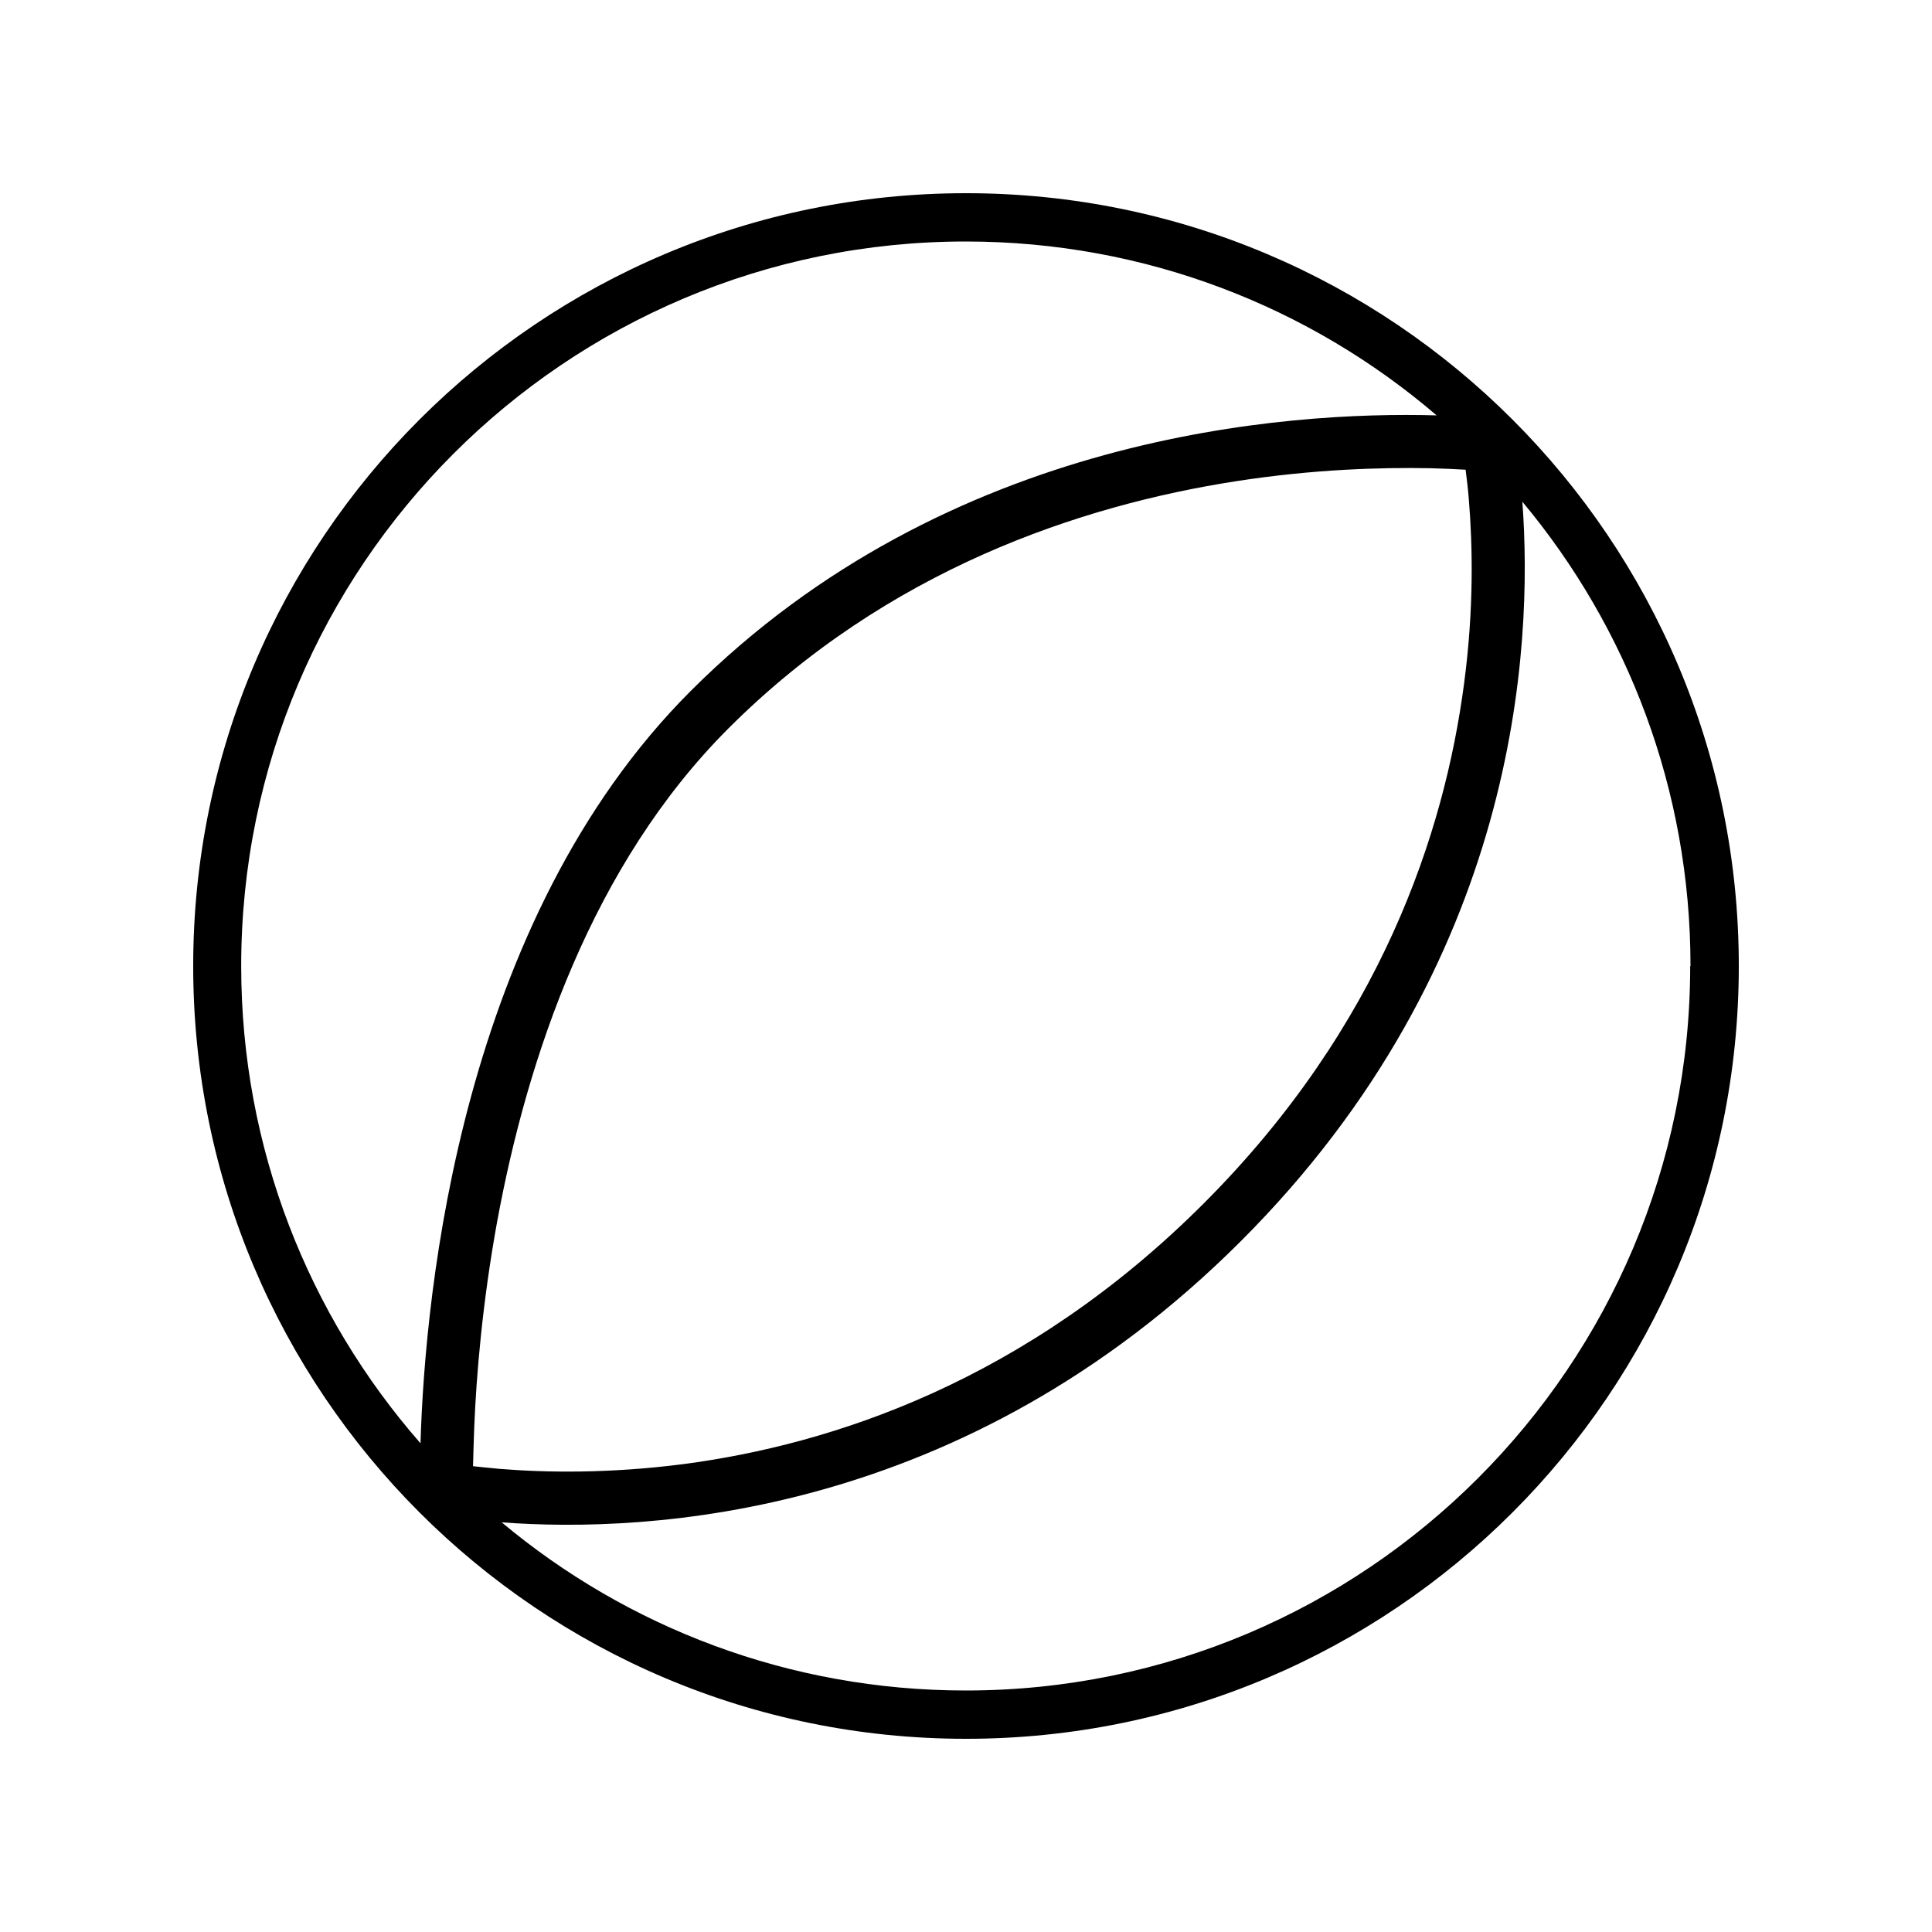 <svg xmlns="http://www.w3.org/2000/svg" viewBox="0 0 640 640"><!--! Font Awesome Pro 7.1.0 by @fontawesome - https://fontawesome.com License - https://fontawesome.com/license (Commercial License) Copyright 2025 Fonticons, Inc. --><path fill="currentColor" d="M560 320C560 261.5 539.1 207.9 504.3 166.2C507.9 214.5 503 319.2 411.1 411.1C319.2 503 214.5 507.9 166.2 504.3C207.8 539.1 261.5 560 319.9 560C452.4 560 559.9 452.5 559.9 320zM139.3 478C140.8 427.7 152.7 305 228.8 228.9C314.1 143.6 426.7 136.2 475.9 137.6C434 101.7 379.5 80 319.9 80C187.4 80 79.9 187.5 79.9 320C79.9 380.5 102.3 435.8 139.2 478zM64 320C64 178.6 178.6 64 320 64C461.4 64 576 178.6 576 320C576 461.4 461.4 576 320 576C178.6 576 64 461.4 64 320zM165.8 486.6C180.6 487.8 201.6 488.2 226.4 485C275.8 478.5 339.9 457.5 398.7 398.7C457.5 339.9 478.5 275.8 485 226.4C488.3 201.6 487.8 180.6 486.6 165.8C486.3 162 485.9 158.6 485.5 155.6C482.1 155.4 478.1 155.2 473.6 155.1C457.7 154.8 435.3 155.4 409.5 159.4C357.9 167.4 293.9 188.7 241.3 241.3C196.1 286.5 174.7 350.3 164.7 404.6C159.8 431.5 157.8 455.5 157.1 472.7C156.9 477.6 156.8 482 156.7 485.7C159.4 486 162.4 486.3 165.7 486.6z"/></svg>